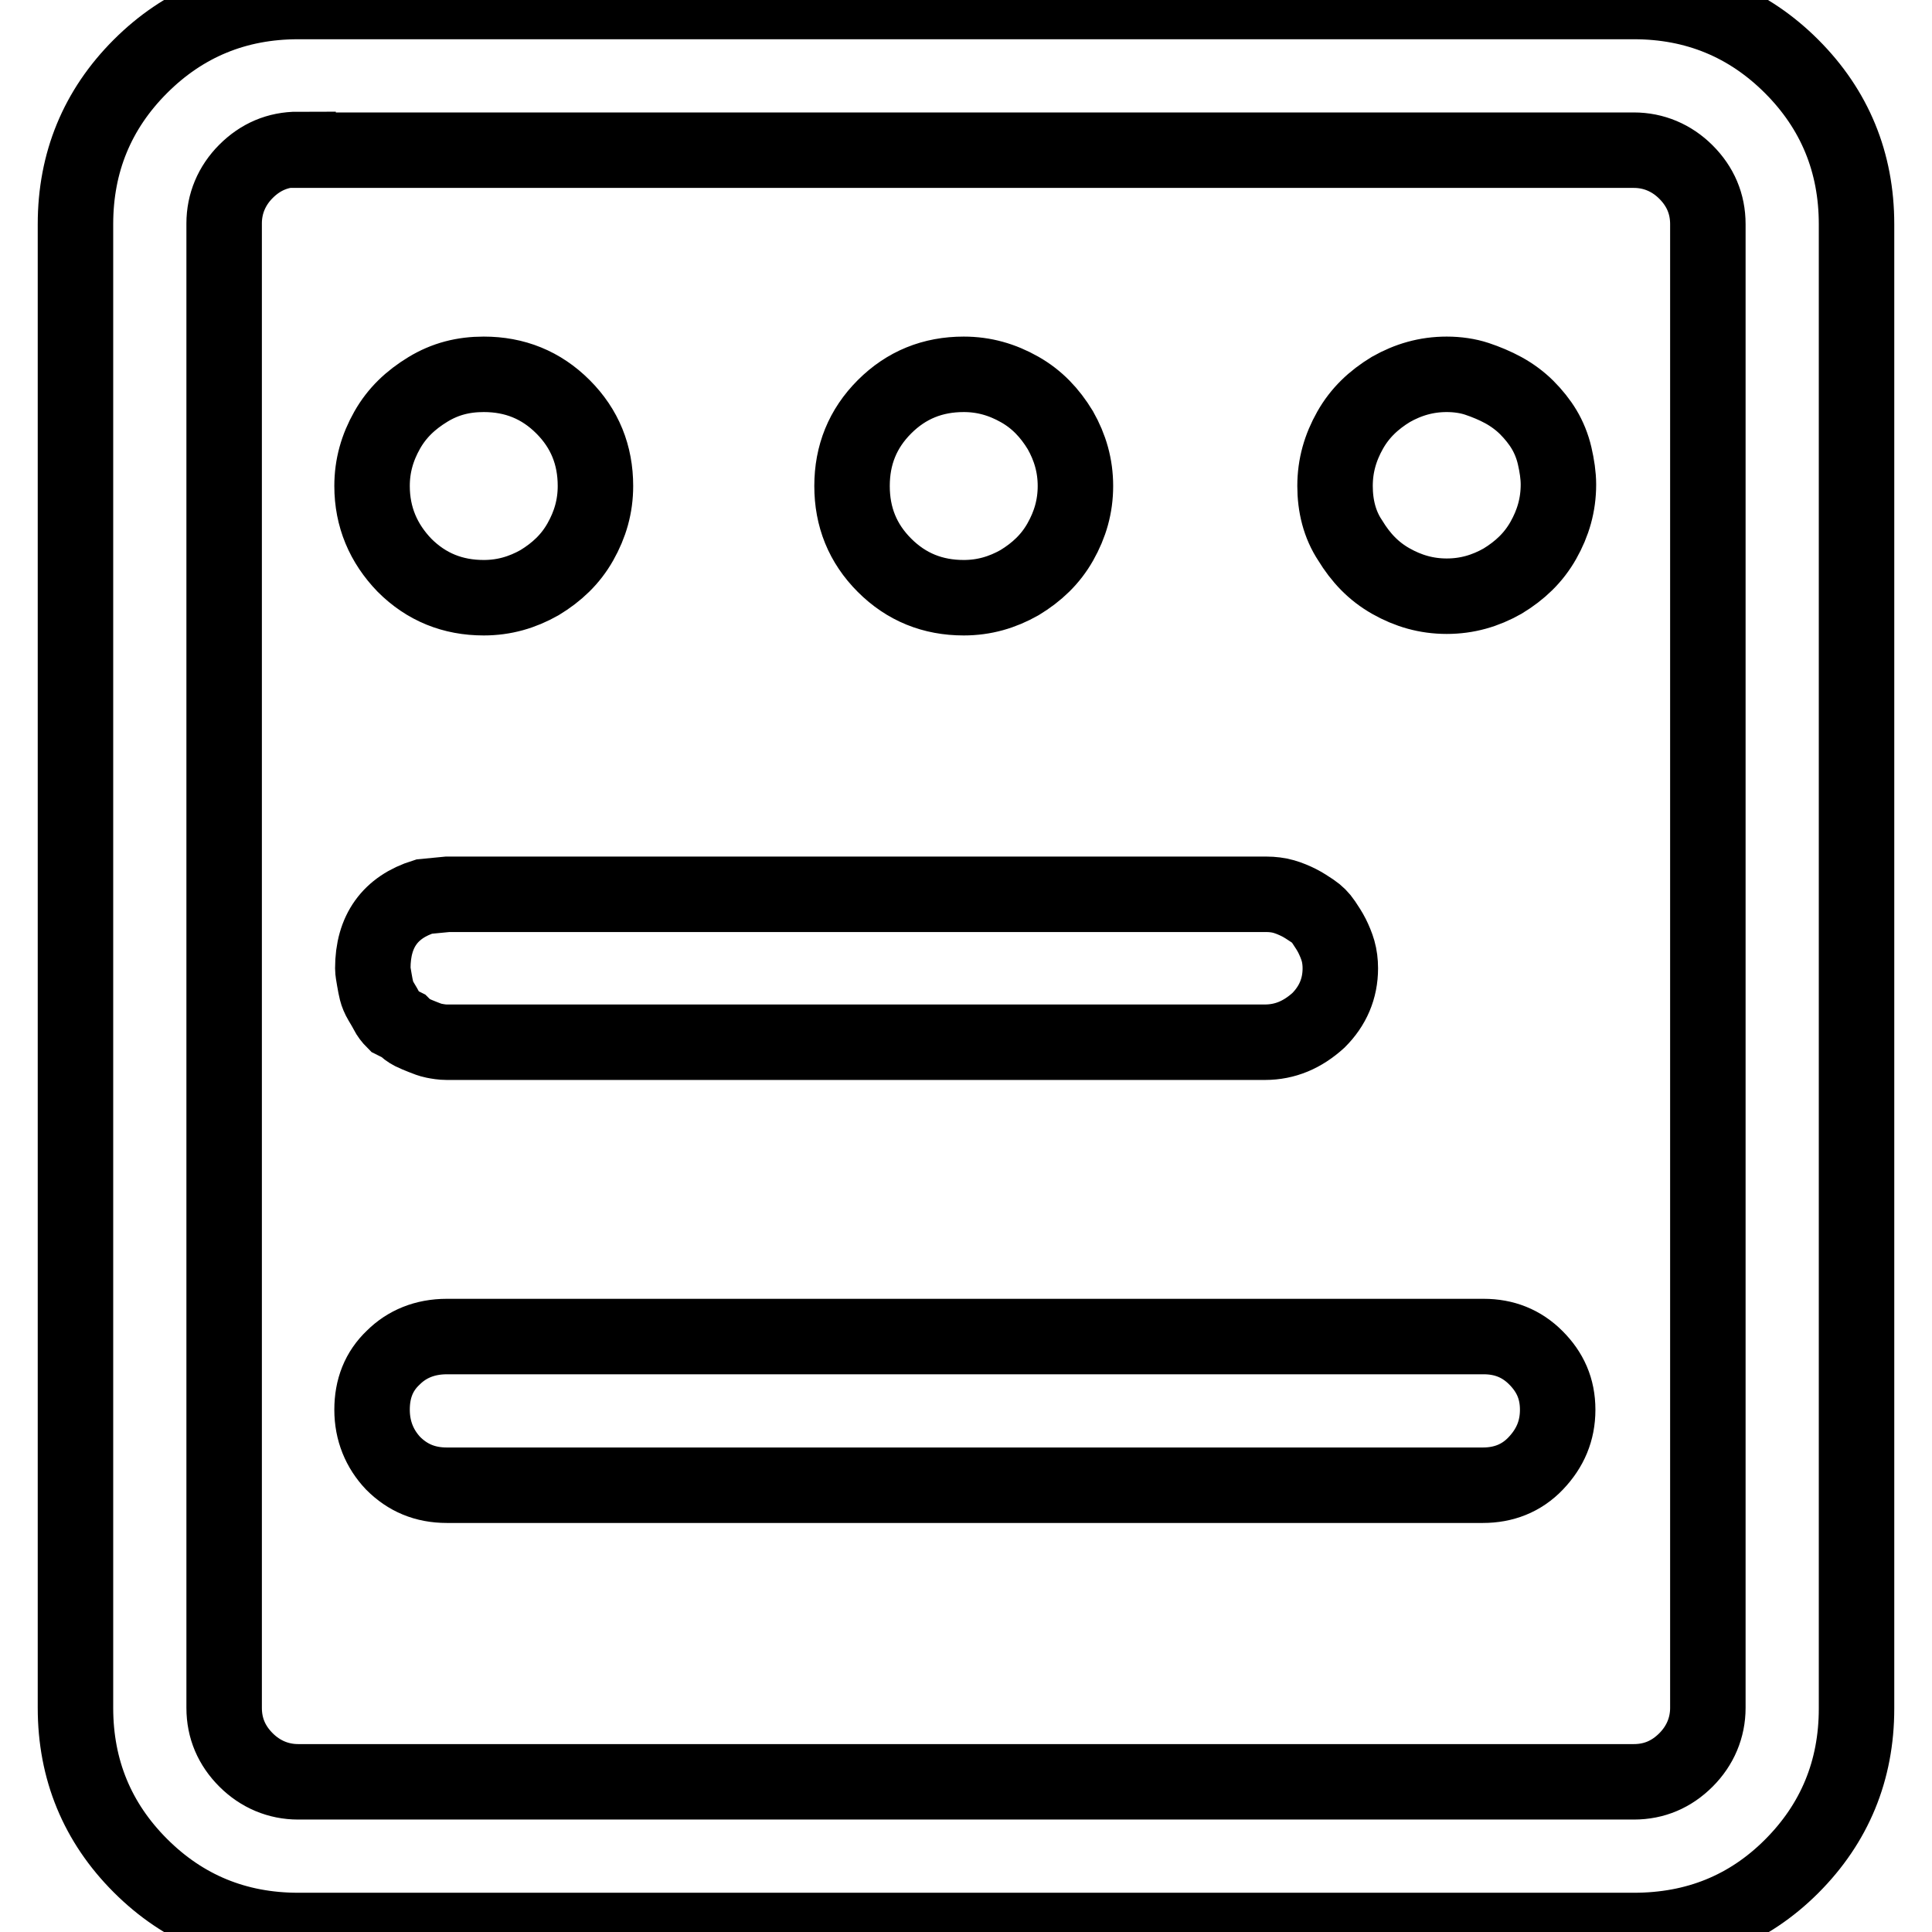 <?xml version="1.0" encoding="utf-8"?>
<!-- Svg Vector Icons : http://www.onlinewebfonts.com/icon -->
<!DOCTYPE svg PUBLIC "-//W3C//DTD SVG 1.1//EN" "http://www.w3.org/Graphics/SVG/1.1/DTD/svg11.dtd">
<svg version="1.1" xmlns="http://www.w3.org/2000/svg" xmlns:xlink="http://www.w3.org/1999/xlink" x="0px" y="0px" viewBox="0 0 256 256" enable-background="new 0 0 256 256" xml:space="preserve">
<g> <path stroke-width="10" fill-opacity="0" stroke="#000000"  d="M216.5,255.8h-177c-8.2,0-15.2-2.9-20.9-8.6c-5.7-5.7-8.6-12.7-8.6-20.9V29.7c0-8.2,2.9-15.2,8.6-20.9 s12.7-8.6,20.9-8.6h177c8.2,0,15.2,2.9,20.9,8.6s8.6,12.7,8.6,20.9v196.7c0,8.2-2.9,15.2-8.6,20.9 C231.7,253,224.7,255.8,216.5,255.8z M39.5,19.8c-2.7,0-5,1-6.9,2.9c-1.9,1.9-2.9,4.3-2.9,6.9v196.7c0,2.7,1,5,2.9,6.9 c1.9,1.9,4.3,2.9,6.9,2.9h177c2.7,0,5-1,6.9-2.9c1.9-1.9,2.9-4.3,2.9-6.9V29.7c0-2.7-1-5-2.9-6.9c-1.9-1.9-4.3-2.9-6.9-2.9H39.5z  M167.6,138.1H59.2c-0.6,0-1.2-0.1-1.7-0.2c-0.5-0.1-1-0.3-1.5-0.5c-0.5-0.2-1-0.4-1.4-0.6c-0.4-0.2-0.8-0.5-1.2-0.9l-1.2-0.6 c-0.4-0.4-0.7-0.8-0.9-1.2c-0.2-0.4-0.5-0.9-0.8-1.4c-0.3-0.5-0.5-1-0.6-1.4c-0.1-0.4-0.2-0.9-0.3-1.5c-0.1-0.6-0.2-1.1-0.2-1.5 c0-4.9,2.3-8.1,6.8-9.5l3.1-0.3h108.5c0.8,0,1.6,0.1,2.3,0.3c0.7,0.2,1.4,0.5,2,0.8c0.6,0.3,1.2,0.7,1.8,1.1s1.1,0.9,1.5,1.5 c0.4,0.6,0.8,1.2,1.1,1.8c0.3,0.6,0.6,1.3,0.8,2c0.2,0.7,0.3,1.5,0.3,2.3c0,2.7-1,5-2.9,6.9C172.6,137.1,170.3,138.1,167.6,138.1 L167.6,138.1z M196.5,196.8H59.2c-2.9,0-5.2-1-7.1-2.9c-1.8-1.9-2.8-4.3-2.8-7.1c0-2.8,0.9-5.1,2.8-6.9c1.8-1.8,4.2-2.8,7.1-2.8 h137.4c2.7,0,5,0.9,6.9,2.8s2.9,4.1,2.9,6.9c0,2.8-1,5.1-2.9,7.1S199.2,196.8,196.5,196.8z M49.3,64.4c0-2.7,0.7-5.1,2-7.4 c1.3-2.3,3.1-4,5.4-5.4s4.7-2,7.4-2c4.1,0,7.6,1.4,10.5,4.3c2.9,2.9,4.3,6.4,4.3,10.5c0,2.7-0.7,5.1-2,7.4c-1.3,2.3-3.1,4-5.4,5.4 c-2.3,1.3-4.7,2-7.4,2c-4.1,0-7.6-1.4-10.5-4.3C50.8,72,49.3,68.5,49.3,64.4z M112.9,64.4c0-4.1,1.4-7.6,4.3-10.5s6.4-4.3,10.5-4.3 c2.7,0,5.1,0.7,7.4,2c2.3,1.3,4,3.1,5.4,5.4c1.3,2.3,2,4.7,2,7.4s-0.7,5.1-2,7.4c-1.3,2.3-3.1,4-5.4,5.4c-2.3,1.3-4.7,2-7.4,2 c-4.1,0-7.6-1.4-10.5-4.3S112.9,68.5,112.9,64.4L112.9,64.4z M176.9,64.4c0-2.7,0.7-5.1,2-7.4c1.3-2.3,3.1-4,5.4-5.4 c2.3-1.3,4.7-2,7.4-2c1.4,0,2.8,0.2,4,0.6c1.2,0.4,2.4,0.9,3.5,1.5c1.1,0.6,2.2,1.4,3.1,2.3c0.9,0.9,1.7,1.9,2.3,2.9 c0.6,1,1.1,2.2,1.4,3.5c0.3,1.3,0.5,2.6,0.5,3.8c0,2.7-0.7,5.1-2,7.4c-1.3,2.3-3.1,4-5.4,5.4c-2.3,1.3-4.7,2-7.4,2 c-2.7,0-5.1-0.7-7.4-2c-2.3-1.3-4-3.1-5.4-5.4C177.5,69.5,176.9,67,176.9,64.4z"/></g>
</svg>